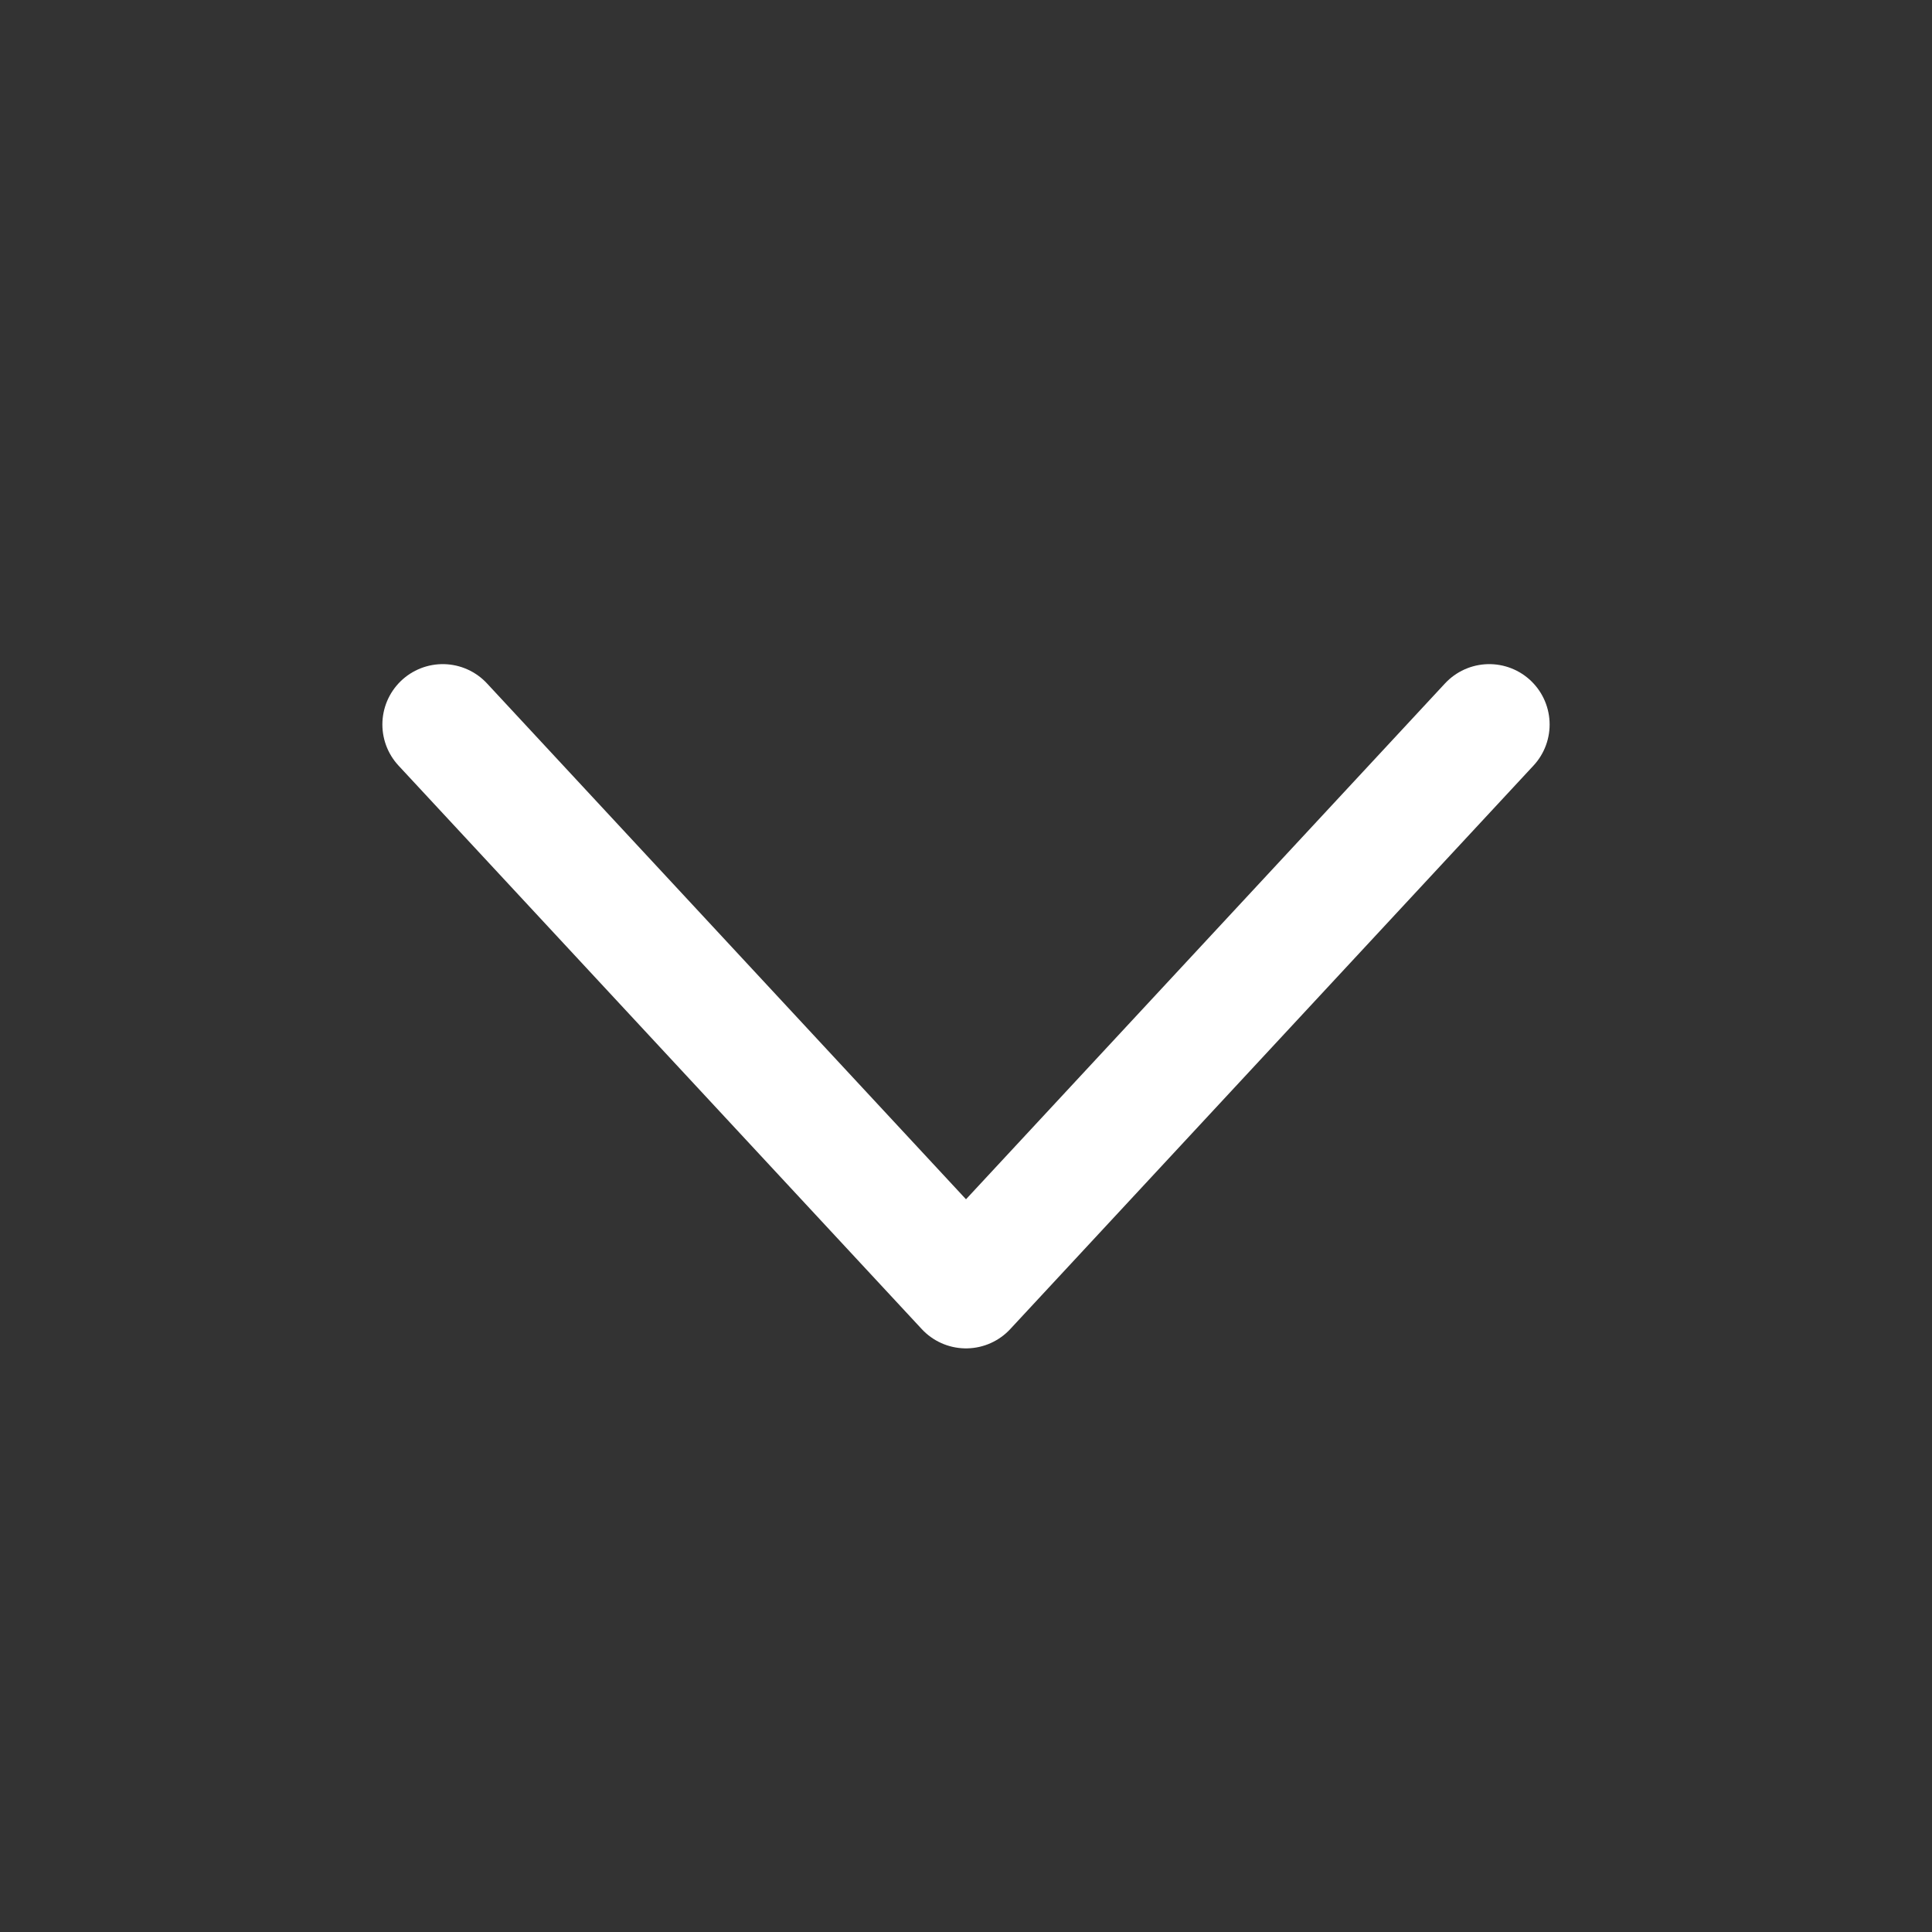 <svg fill="none" height="24" viewBox="0 0 24 24" width="24" xmlns="http://www.w3.org/2000/svg"><rect x="0" y="0" width="24" height="24" fill="#333333" stroke="none"/><path d="m18.5 9-6.5 7-6.5-7" stroke="#fff" stroke-linecap="round" stroke-linejoin="round" stroke-width="1.5"/></svg>